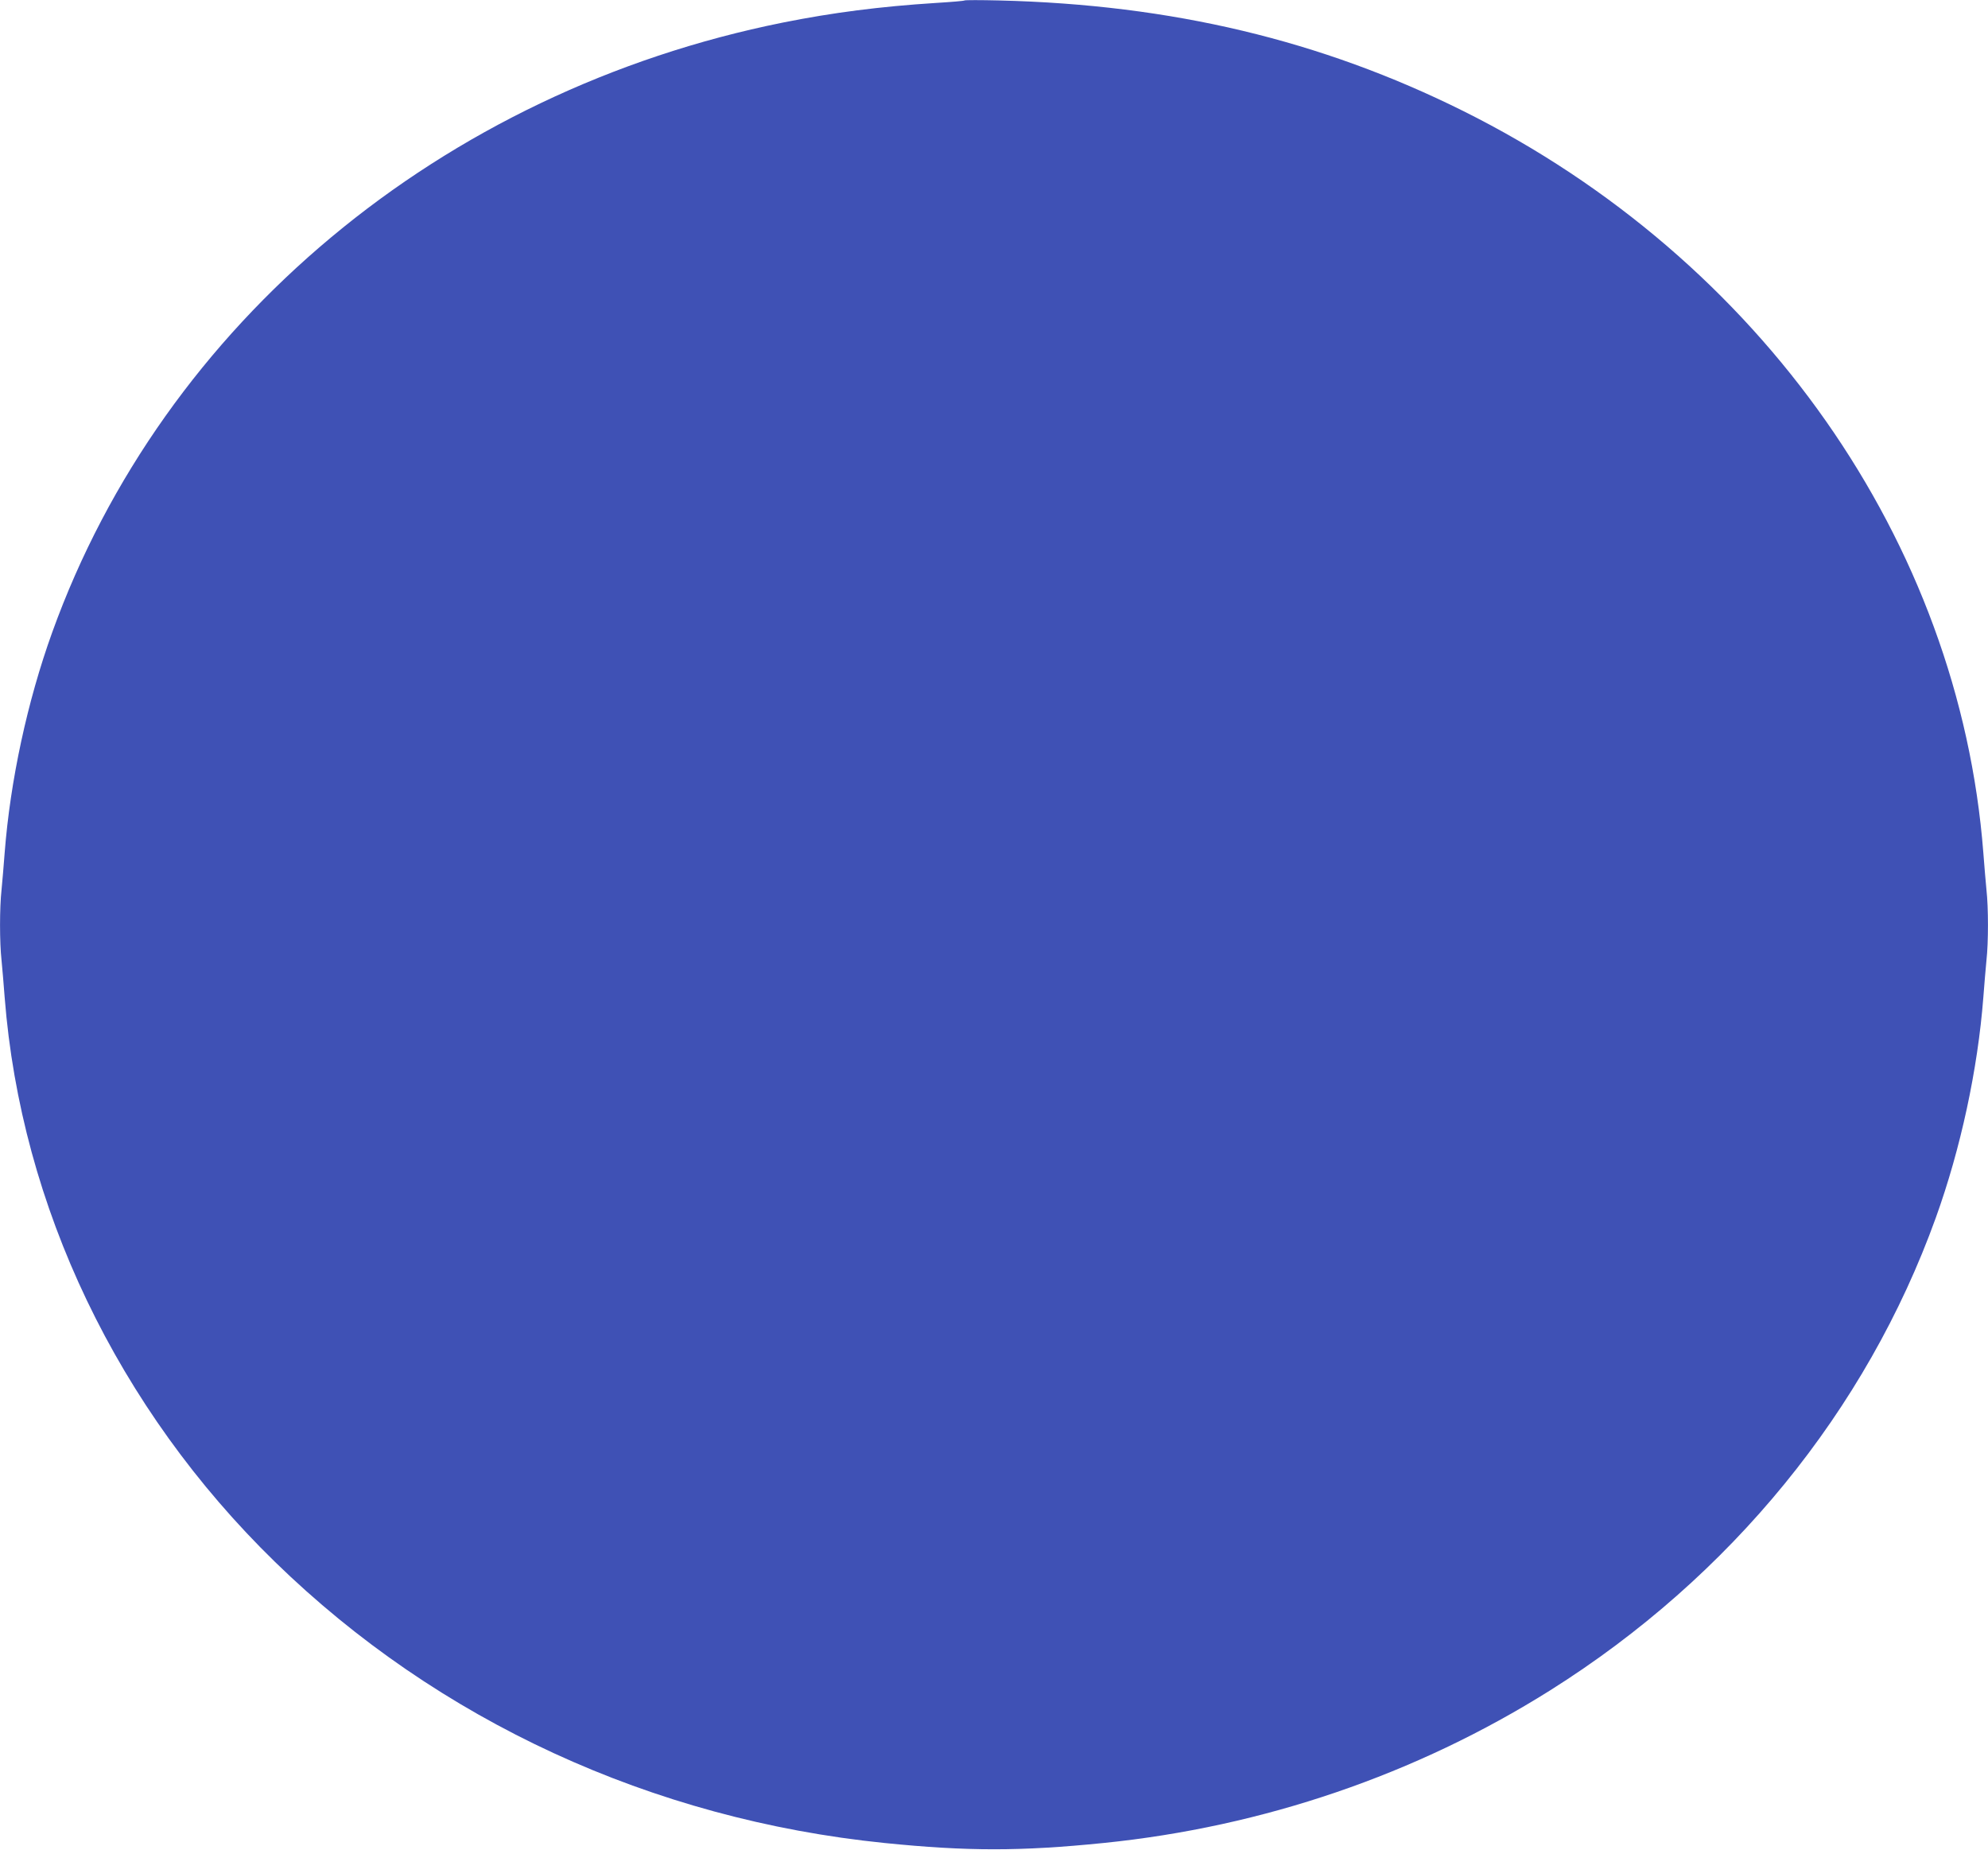 <?xml version="1.0" standalone="no"?>
<!DOCTYPE svg PUBLIC "-//W3C//DTD SVG 20010904//EN"
 "http://www.w3.org/TR/2001/REC-SVG-20010904/DTD/svg10.dtd">
<svg version="1.0" xmlns="http://www.w3.org/2000/svg"
 width="1280pt" height="1191pt" viewBox="0 0 1280 1191"
 preserveAspectRatio="xMidYMid meet">
<g transform="translate(0,1191) scale(0.1,-0.1)"
fill="#3f51b5" stroke="none">
<path d="M6210 11907 c-3 -3 -86 -10 -185 -16 -360 -23 -663 -62 -983 -126
-2200 -442 -3989 -1935 -4706 -3926 -160 -444 -270 -954 -306 -1419 -6 -80
-15 -186 -20 -237 -13 -117 -13 -339 0 -456 5 -51 14 -157 20 -237 105 -1347
727 -2647 1741 -3635 1049 -1022 2428 -1657 3924 -1809 533 -54 877 -54 1410
0 1028 104 2014 441 2875 982 1163 731 2037 1802 2484 3043 160 444 270 954
306 1419 6 80 15 186 20 237 13 117 13 339 0 456 -5 51 -14 157 -20 237 -155
2000 -1432 3821 -3350 4776 -915 455 -1876 684 -2985 711 -121 3 -222 3 -225
0z"/>
</g>
</svg>
